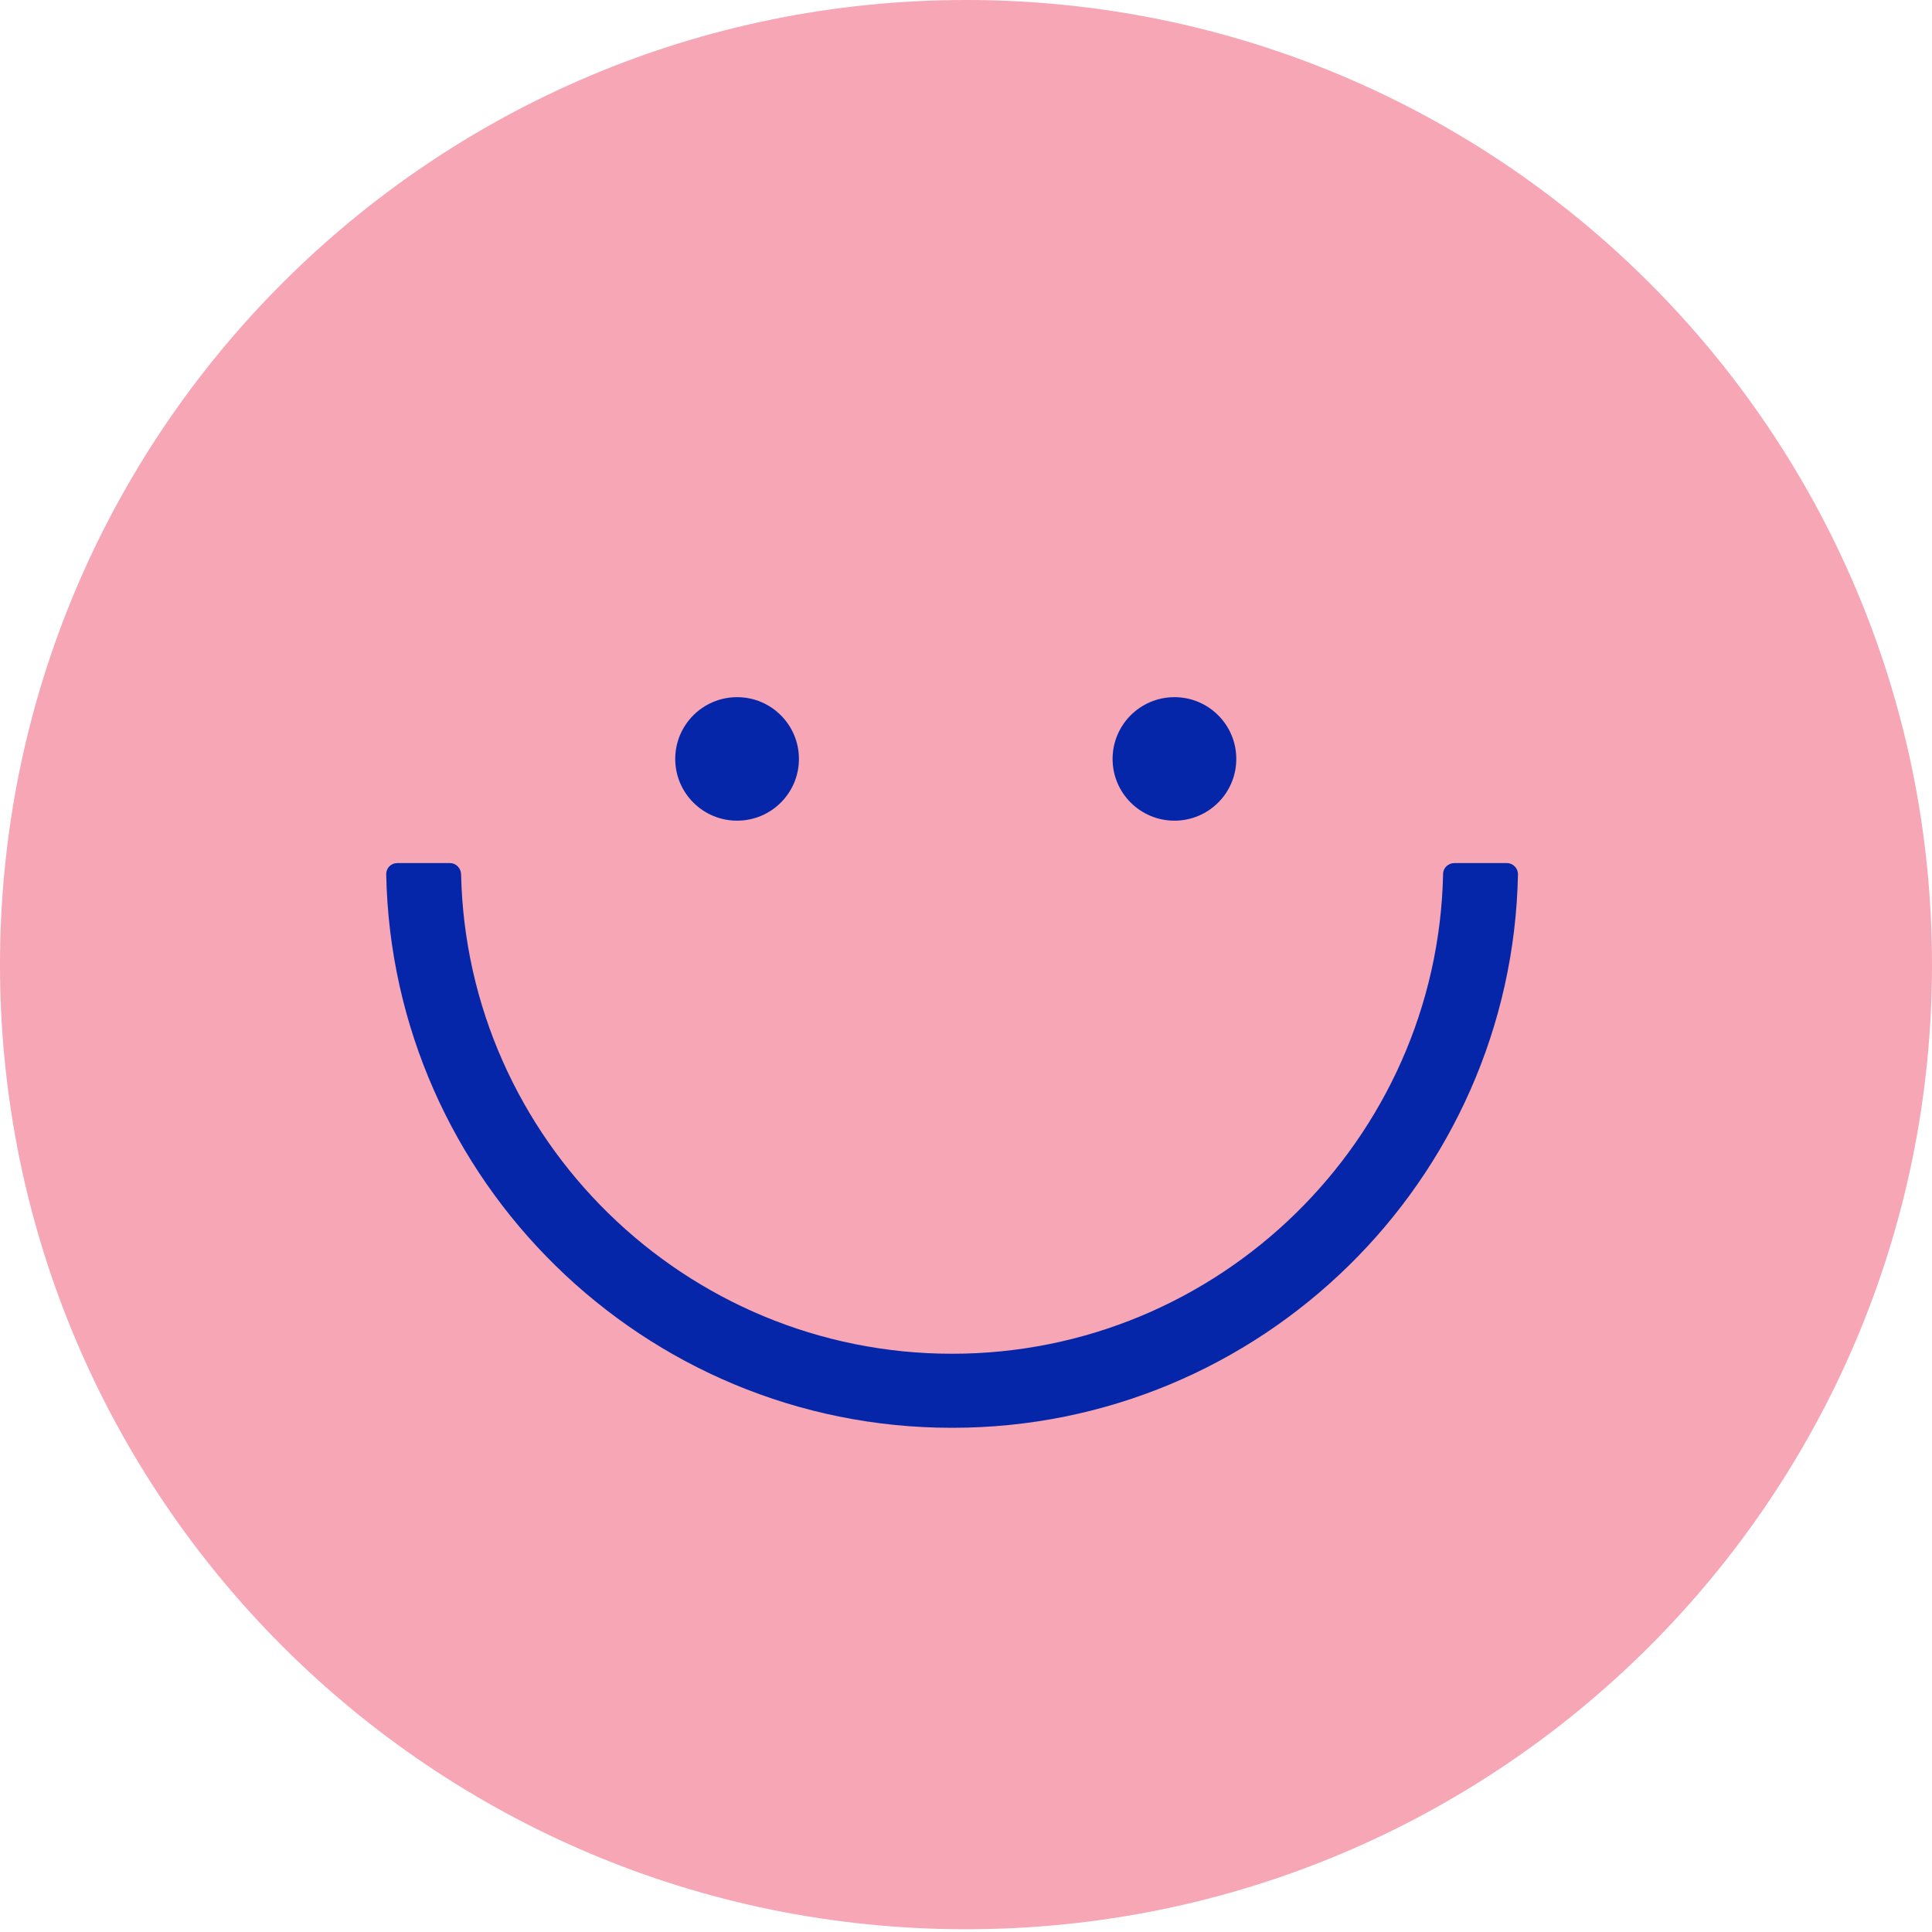 <svg xmlns="http://www.w3.org/2000/svg" fill="none" viewBox="0 0 40 40" height="40" width="40">
<path fill="#F6A6B5" d="M20 39.943C31.046 39.943 40 31.002 40 19.972C40 8.942 31.046 0 20 0C8.954 0 0 8.942 0 19.972C0 31.002 8.954 39.943 20 39.943Z"></path>
<path fill="#0626A9" d="M19.704 29.561C13.326 29.561 8.12 24.439 7.996 18.1C7.996 17.969 8.096 17.869 8.227 17.869H9.315C9.438 17.869 9.539 17.969 9.546 18.093C9.662 23.592 14.182 28.028 19.712 28.028C25.242 28.028 29.762 23.592 29.878 18.093C29.878 17.969 29.986 17.869 30.11 17.869H31.197C31.328 17.869 31.428 17.977 31.428 18.1C31.305 24.439 26.099 29.561 19.72 29.561H19.704Z"></path>
<path fill="#0626A9" d="M15.261 16.991C15.968 16.991 16.541 16.419 16.541 15.713C16.541 15.007 15.968 14.434 15.261 14.434C14.554 14.434 13.98 15.007 13.98 15.713C13.98 16.419 14.554 16.991 15.261 16.991Z"></path>
<path fill="#0626A9" d="M24.316 16.991C25.023 16.991 25.596 16.419 25.596 15.713C25.596 15.007 25.023 14.434 24.316 14.434C23.608 14.434 23.035 15.007 23.035 15.713C23.035 16.419 23.608 16.991 24.316 16.991Z"></path>
</svg>
